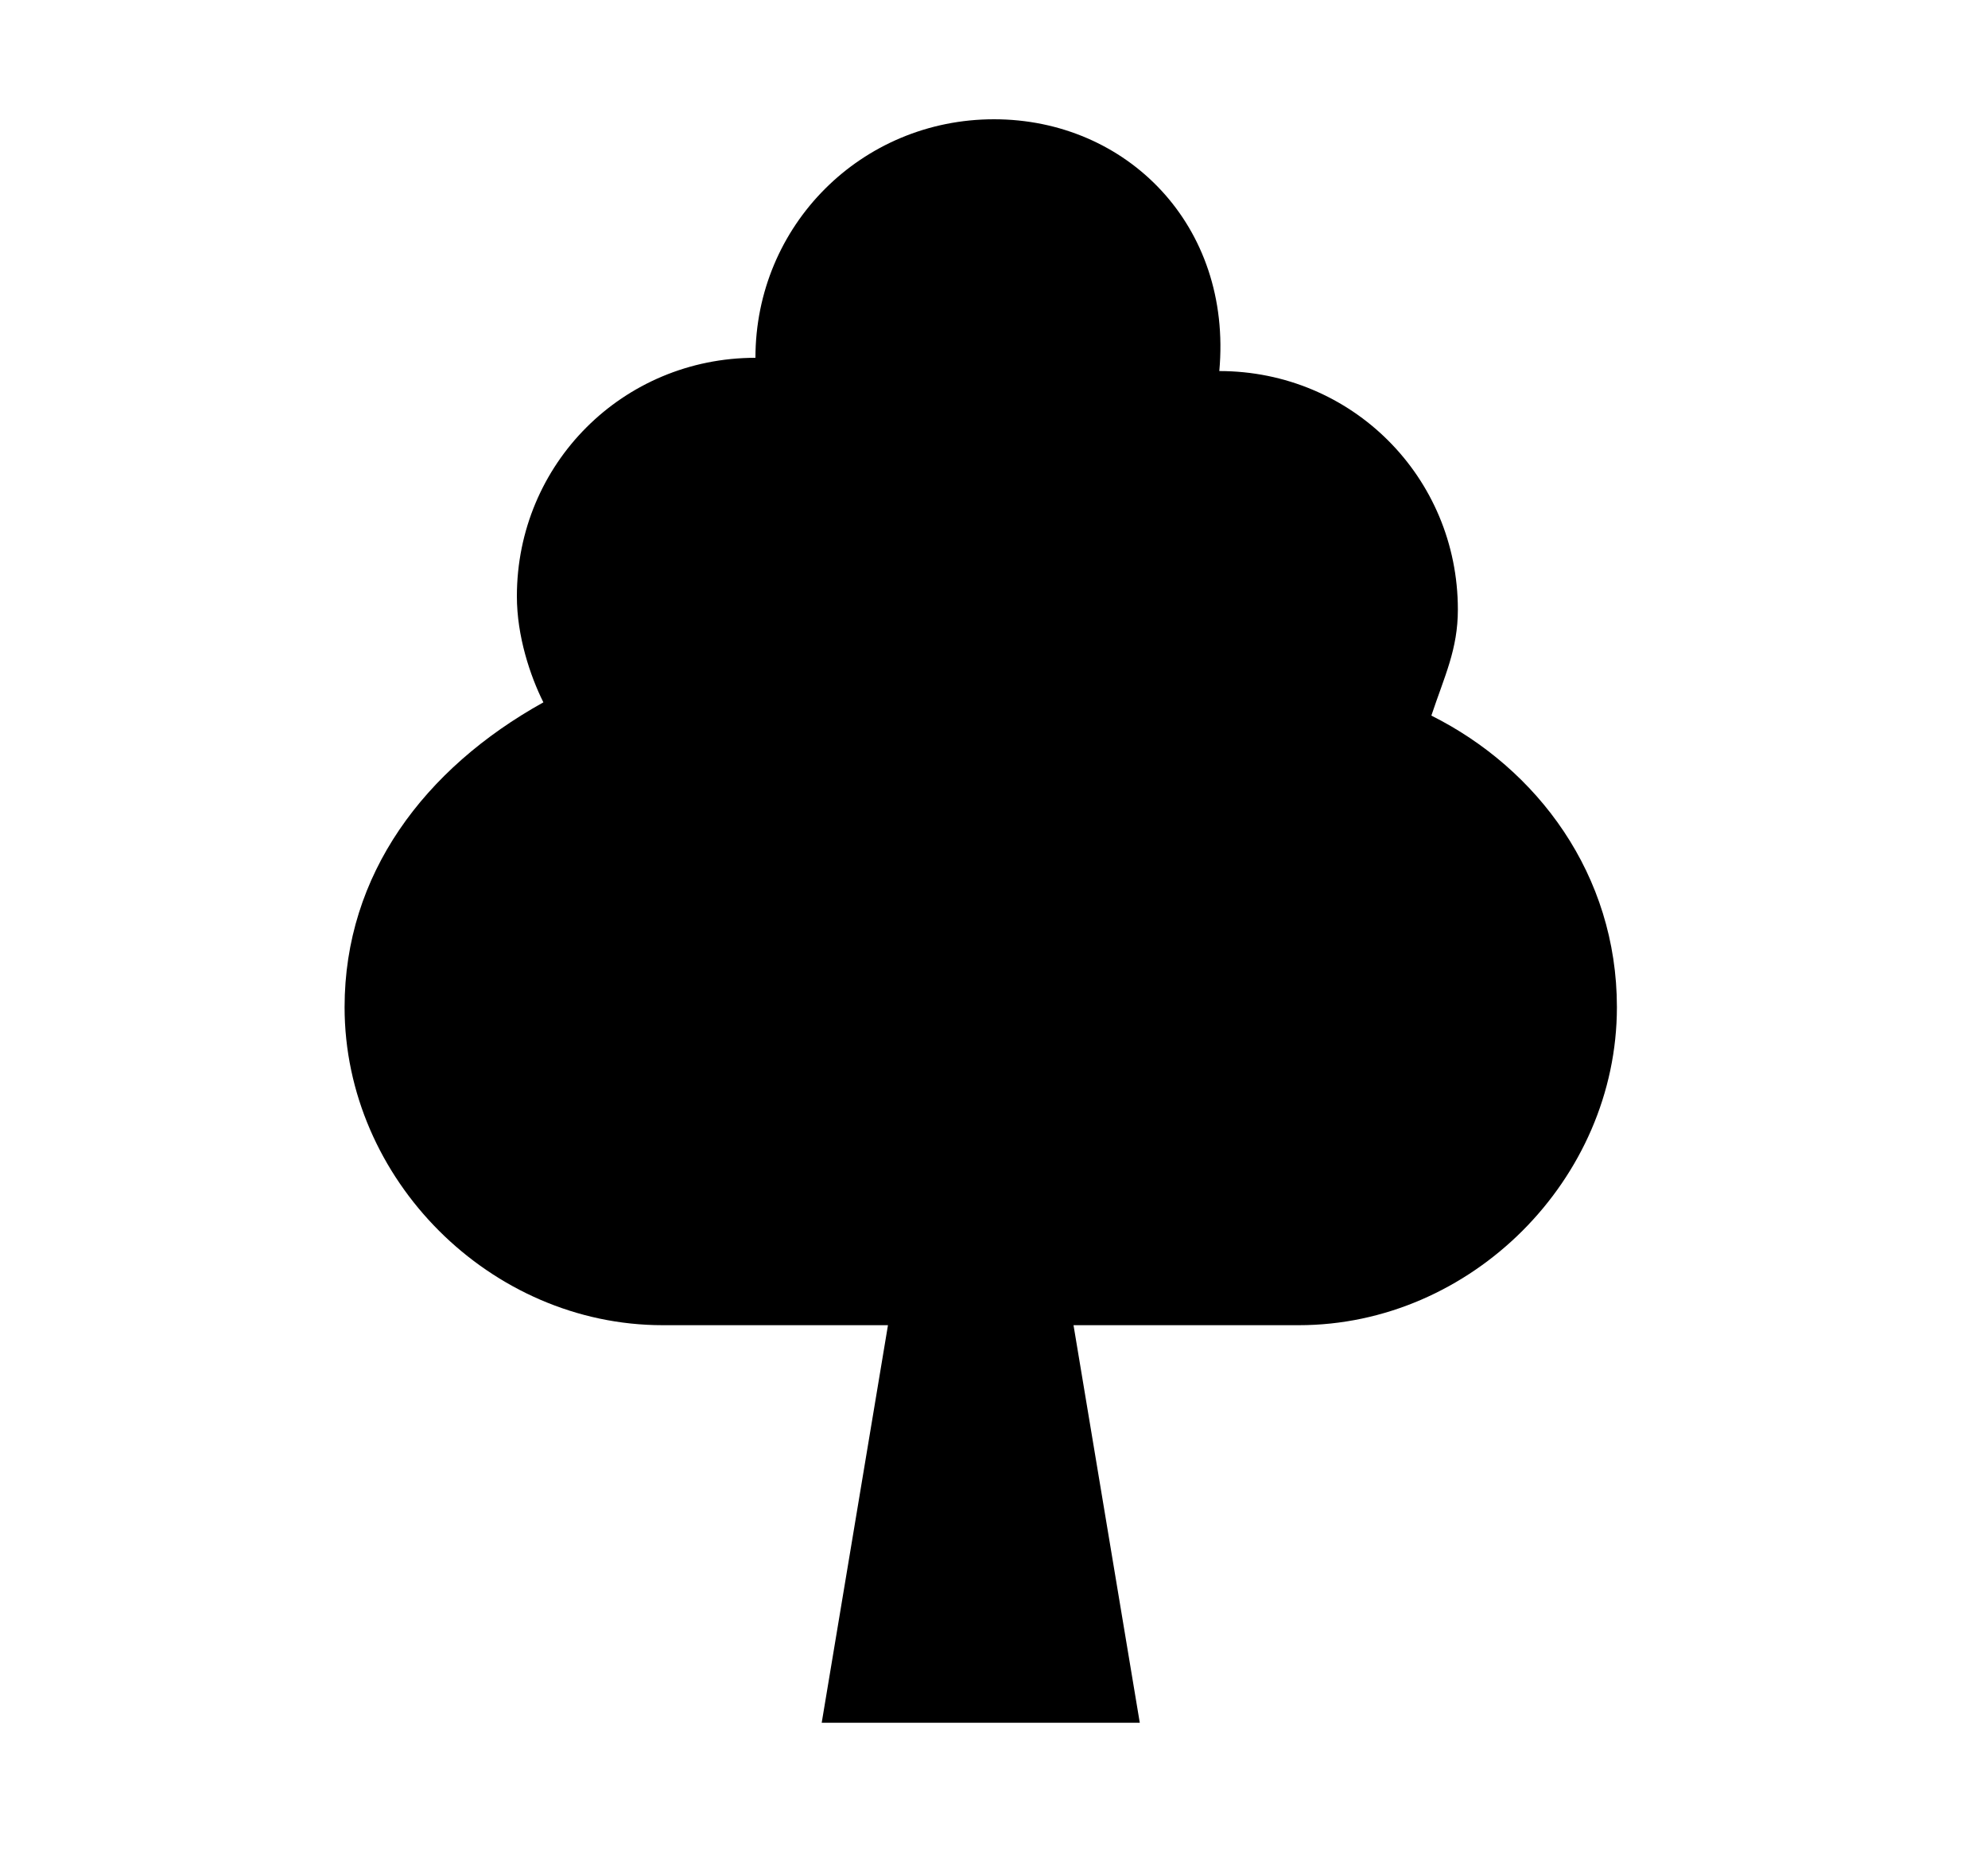 <?xml version="1.0" encoding="utf-8"?>
<!-- Generator: Adobe Illustrator 24.1.0, SVG Export Plug-In . SVG Version: 6.00 Build 0)  -->
<svg version="1.1" id="Layer_1" xmlns="http://www.w3.org/2000/svg" xmlns:xlink="http://www.w3.org/1999/xlink" x="0px" y="0px"
	 viewBox="0 0 15 14" style="enable-background:new 0 0 15 14;" xml:space="preserve">
<path d="M7.5,0.9c-1,0-1.8,0.8-1.8,1.8c-1,0-1.8,0.8-1.8,1.8c0,0.3,0.1,0.6,0.2,0.8C3.2,5.8,2.6,6.6,2.6,7.6c0,1.3,1.1,2.4,2.4,2.4
	h1.7l-0.5,3h2.4l-0.5-3h1.7c1.3,0,2.4-1.1,2.4-2.4c0-1-0.6-1.8-1.4-2.2c0.1-0.3,0.2-0.5,0.2-0.8c0-1-0.8-1.8-1.8-1.8
	C9.3,1.7,8.5,0.9,7.5,0.9z"/>
</svg>
